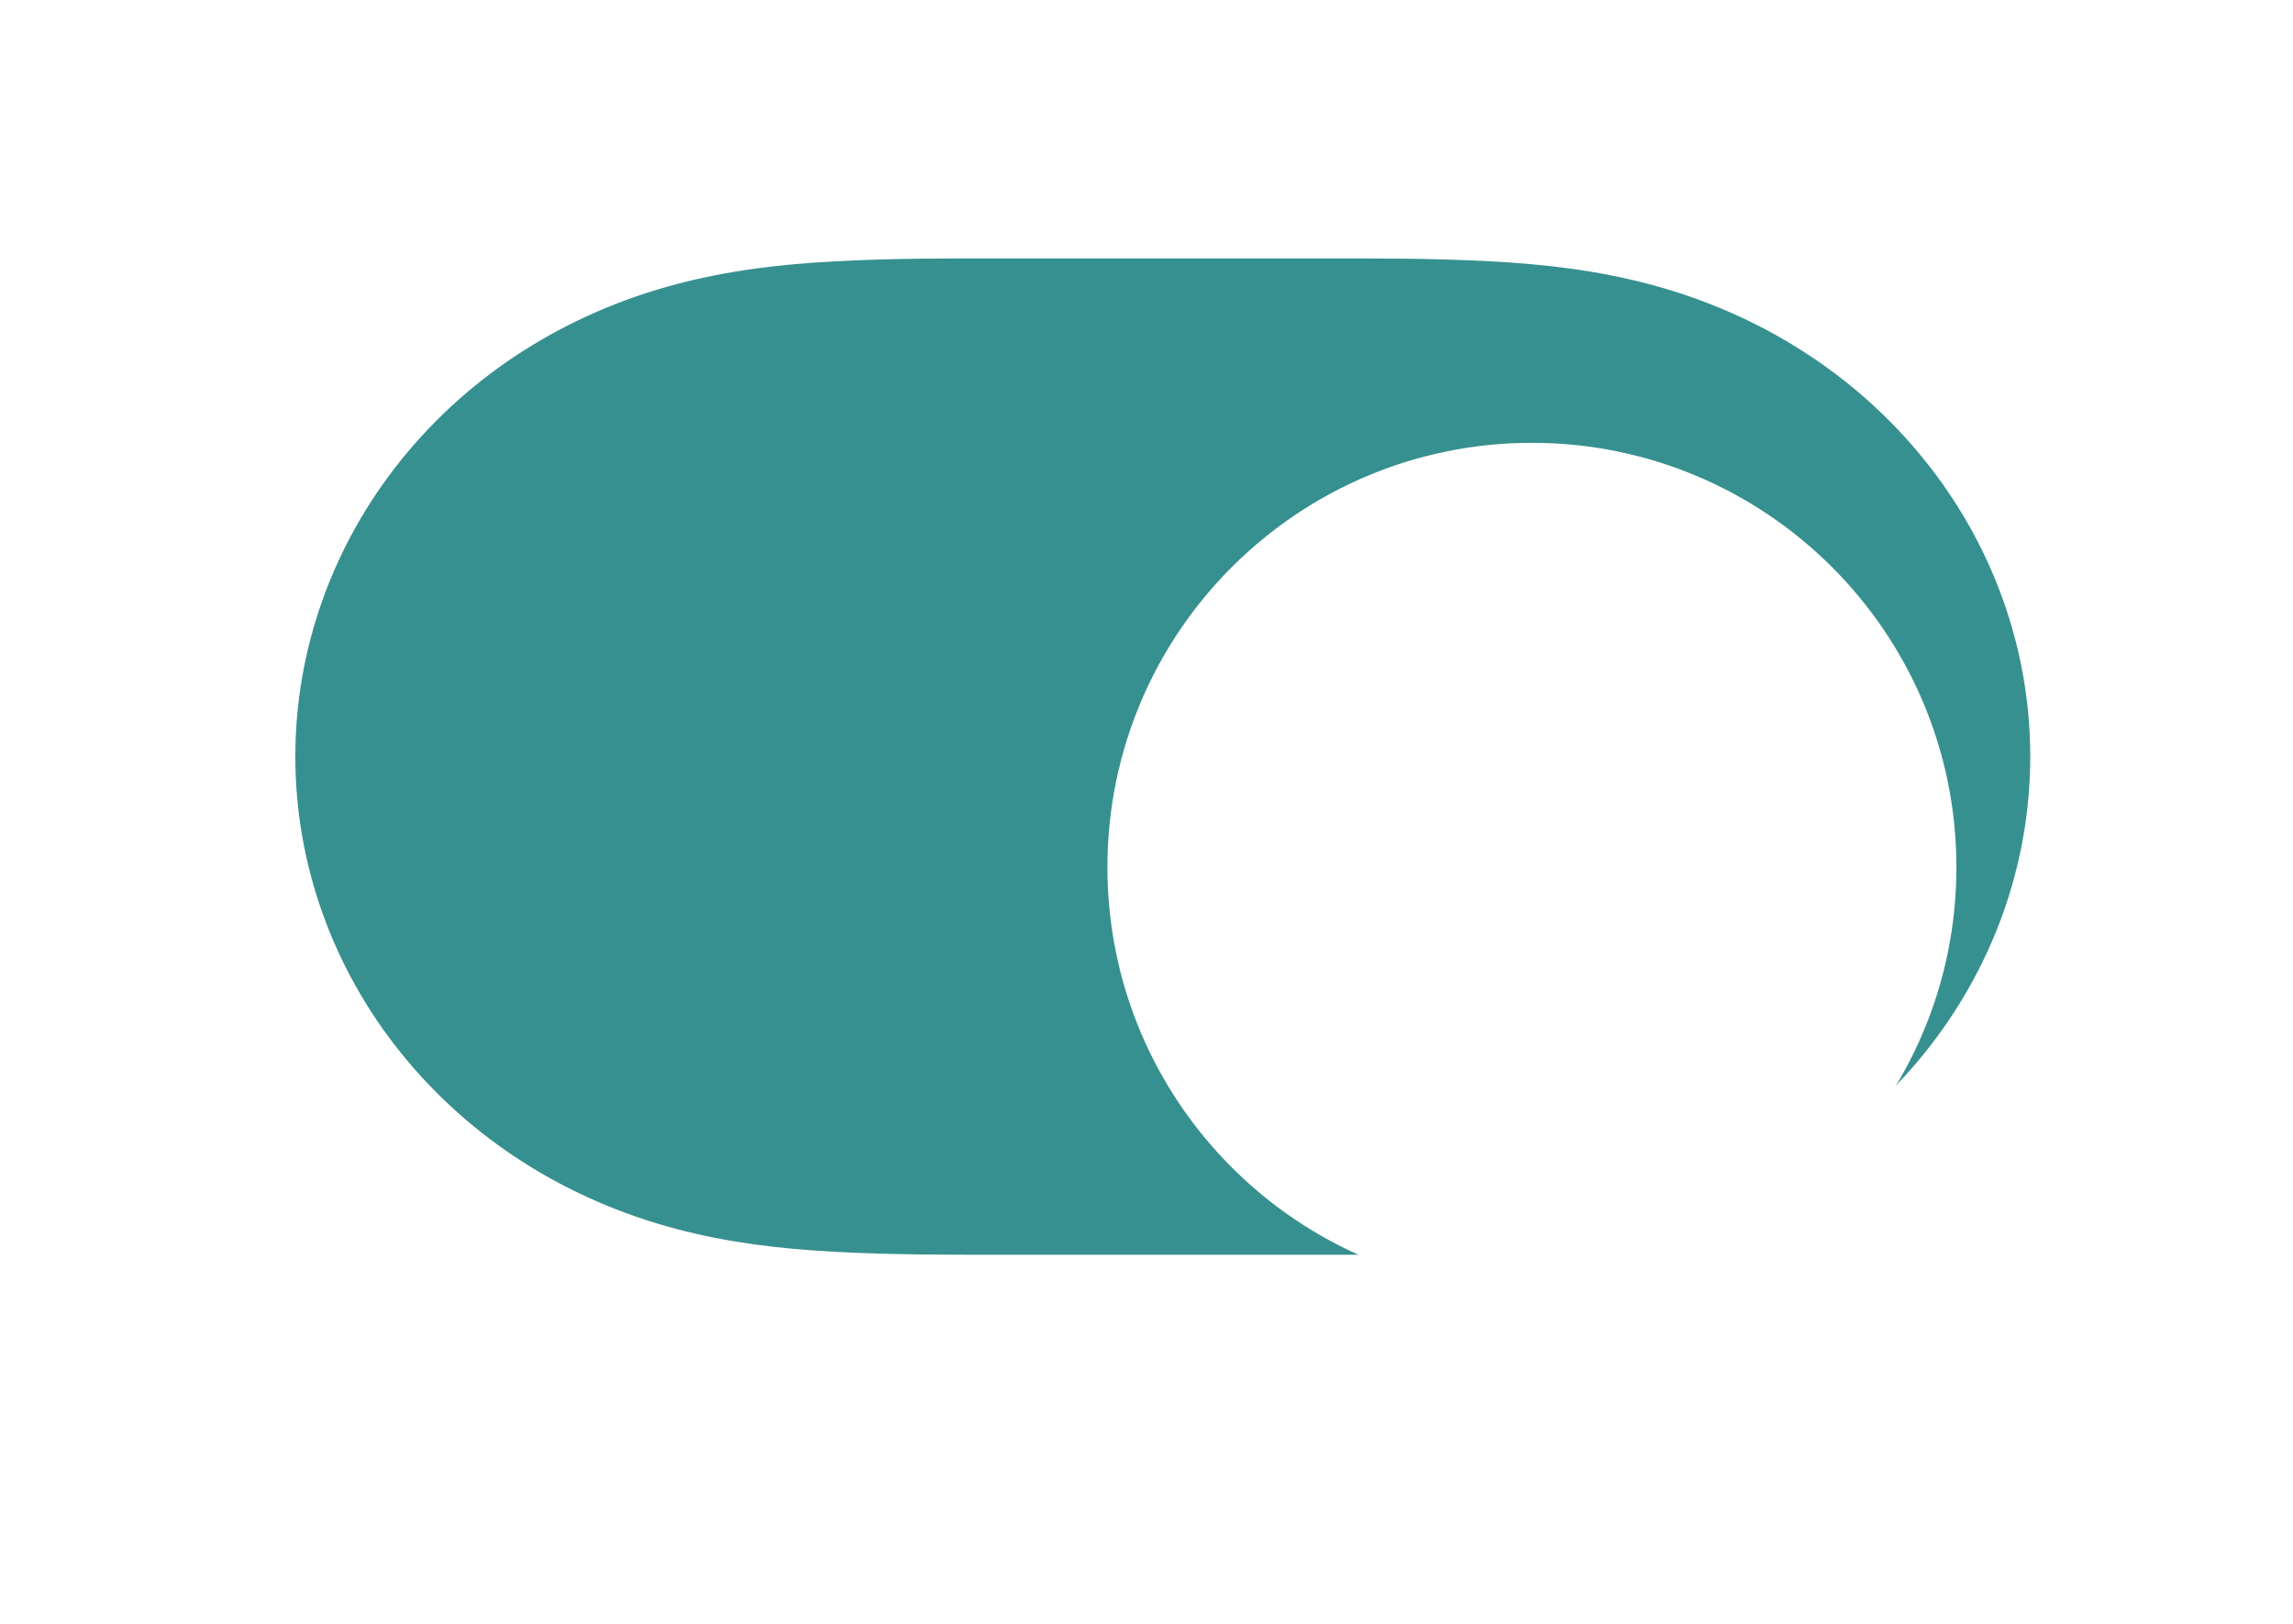 <?xml version="1.0" encoding="UTF-8"?> <svg xmlns="http://www.w3.org/2000/svg" width="24" height="17" viewBox="0 0 24 17" fill="none"><path d="M8.737 2.736C9.356 2.702 9.975 2.705 10.595 2.705C10.599 2.705 13.734 2.705 13.734 2.705C14.366 2.705 14.985 2.702 15.604 2.736C16.167 2.766 16.715 2.83 17.261 2.975C18.41 3.278 19.413 3.912 20.139 4.811C20.86 5.704 21.25 6.798 21.25 7.92C21.25 9.044 20.86 10.137 20.139 11.03C19.413 11.928 18.41 12.563 17.261 12.866C16.715 13.011 16.167 13.075 15.604 13.105C14.985 13.139 14.366 13.136 13.746 13.136C13.742 13.136 10.606 13.136 10.606 13.136C9.975 13.136 9.356 13.139 8.737 13.105C8.174 13.075 7.626 13.011 7.08 12.866C5.931 12.563 4.928 11.928 4.202 11.03C3.481 10.137 3.091 9.044 3.091 7.921C3.091 6.798 3.481 5.704 4.202 4.811C4.928 3.912 5.931 3.278 7.08 2.975C7.626 2.83 8.174 2.766 8.737 2.736Z" fill="#379090"></path><g filter="url(#filter0_d_1617_1957)"><path fill-rule="evenodd" clip-rule="evenodd" d="M16.034 12.364C18.488 12.364 20.477 10.374 20.477 7.92C20.477 5.467 18.488 3.477 16.034 3.477C13.58 3.477 11.591 5.467 11.591 7.92C11.591 10.374 13.58 12.364 16.034 12.364Z" fill="white"></path></g><defs><filter id="filter0_d_1617_1957" x="8.5" y="1.545" width="15.068" height="15.068" filterUnits="userSpaceOnUse" color-interpolation-filters="sRGB"><feFlood flood-opacity="0" result="BackgroundImageFix"></feFlood><feColorMatrix in="SourceAlpha" type="matrix" values="0 0 0 0 0 0 0 0 0 0 0 0 0 0 0 0 0 0 127 0" result="hardAlpha"></feColorMatrix><feOffset dy="1.159"></feOffset><feGaussianBlur stdDeviation="1.545"></feGaussianBlur><feColorMatrix type="matrix" values="0 0 0 0 0 0 0 0 0 0 0 0 0 0 0 0 0 0 0.15 0"></feColorMatrix><feBlend mode="normal" in2="BackgroundImageFix" result="effect1_dropShadow_1617_1957"></feBlend><feBlend mode="normal" in="SourceGraphic" in2="effect1_dropShadow_1617_1957" result="shape"></feBlend></filter></defs></svg> 